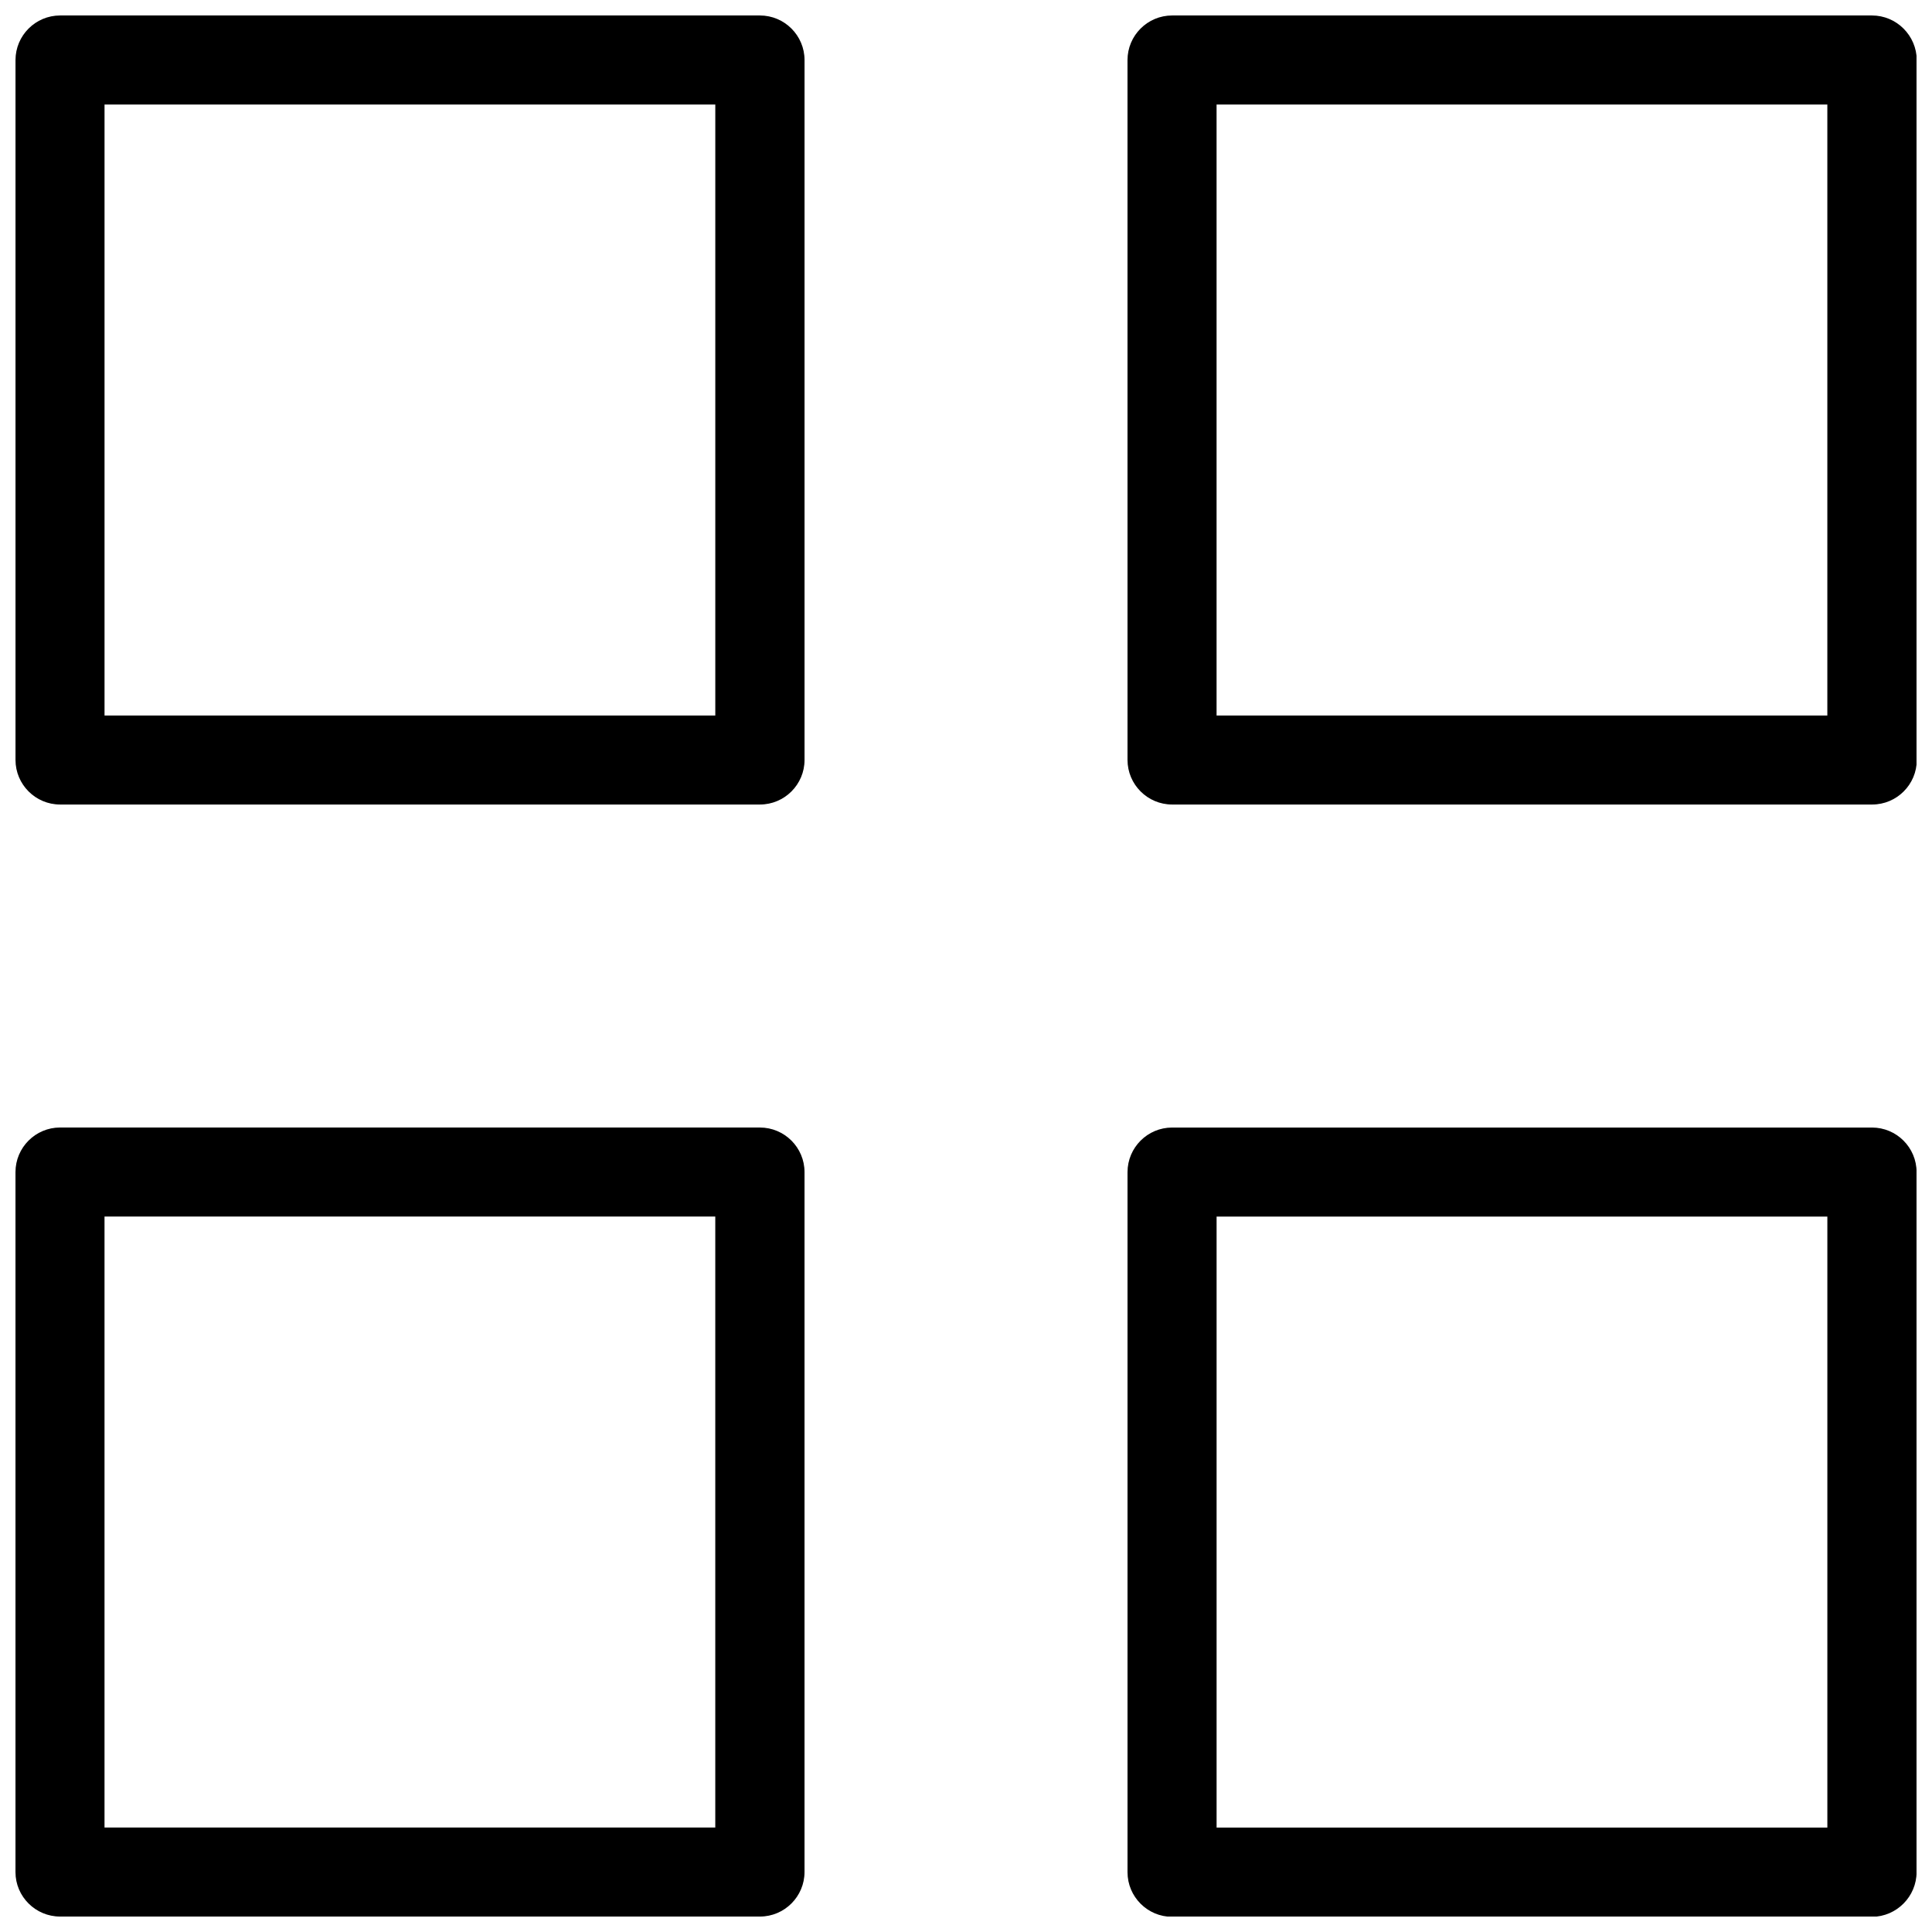 <?xml version="1.0" encoding="UTF-8"?>
<!-- Uploaded to: ICON Repo, www.iconrepo.com, Generator: ICON Repo Mixer Tools -->
<svg width="800px" height="800px" version="1.1" viewBox="144 144 512 512" xmlns="http://www.w3.org/2000/svg">
 <defs>
  <clipPath id="a">
   <path d="m148.09 148.09h503.81v503.81h-503.81z"/>
  </clipPath>
 </defs>
 <g clip-path="url(#a)">
  <path d="m345.38 442.8h-185.45c-6.523 0-11.828 5.301-11.828 11.824v185.51c0 6.473 5.305 11.773 11.828 11.773h185.45c6.523 0 11.828-5.305 11.828-11.828v-185.45c0-6.523-5.305-11.824-11.828-11.824zm-11.773 185.51h-161.91v-161.91h161.86v161.91zm306.48-480.21h-185.46c-6.523 0-11.828 5.305-11.828 11.828l0.004 185.45c0 6.523 5.305 11.828 11.828 11.828h185.51c6.523 0 11.828-5.305 11.828-11.828l-0.004-185.45c-0.055-6.523-5.356-11.828-11.879-11.828zm-11.773 185.51h-161.91v-161.91h161.86v161.91zm-282.93-185.51h-185.45c-6.523 0-11.828 5.305-11.828 11.828v185.45c0 6.523 5.305 11.828 11.828 11.828h185.45c6.523 0 11.828-5.305 11.828-11.828v-185.45c0-6.523-5.305-11.828-11.828-11.828zm-11.773 185.51h-161.91v-161.91h161.86v161.91zm306.48 109.2h-185.46c-6.523 0-11.828 5.305-11.828 11.828v185.51c0 6.523 5.305 11.828 11.828 11.828h185.51c6.473-0.059 11.773-5.359 11.773-11.883v-185.46c0-6.523-5.301-11.824-11.824-11.824zm-11.773 185.51h-161.91v-161.91h161.86v161.91z"/>
 </g>
</svg>